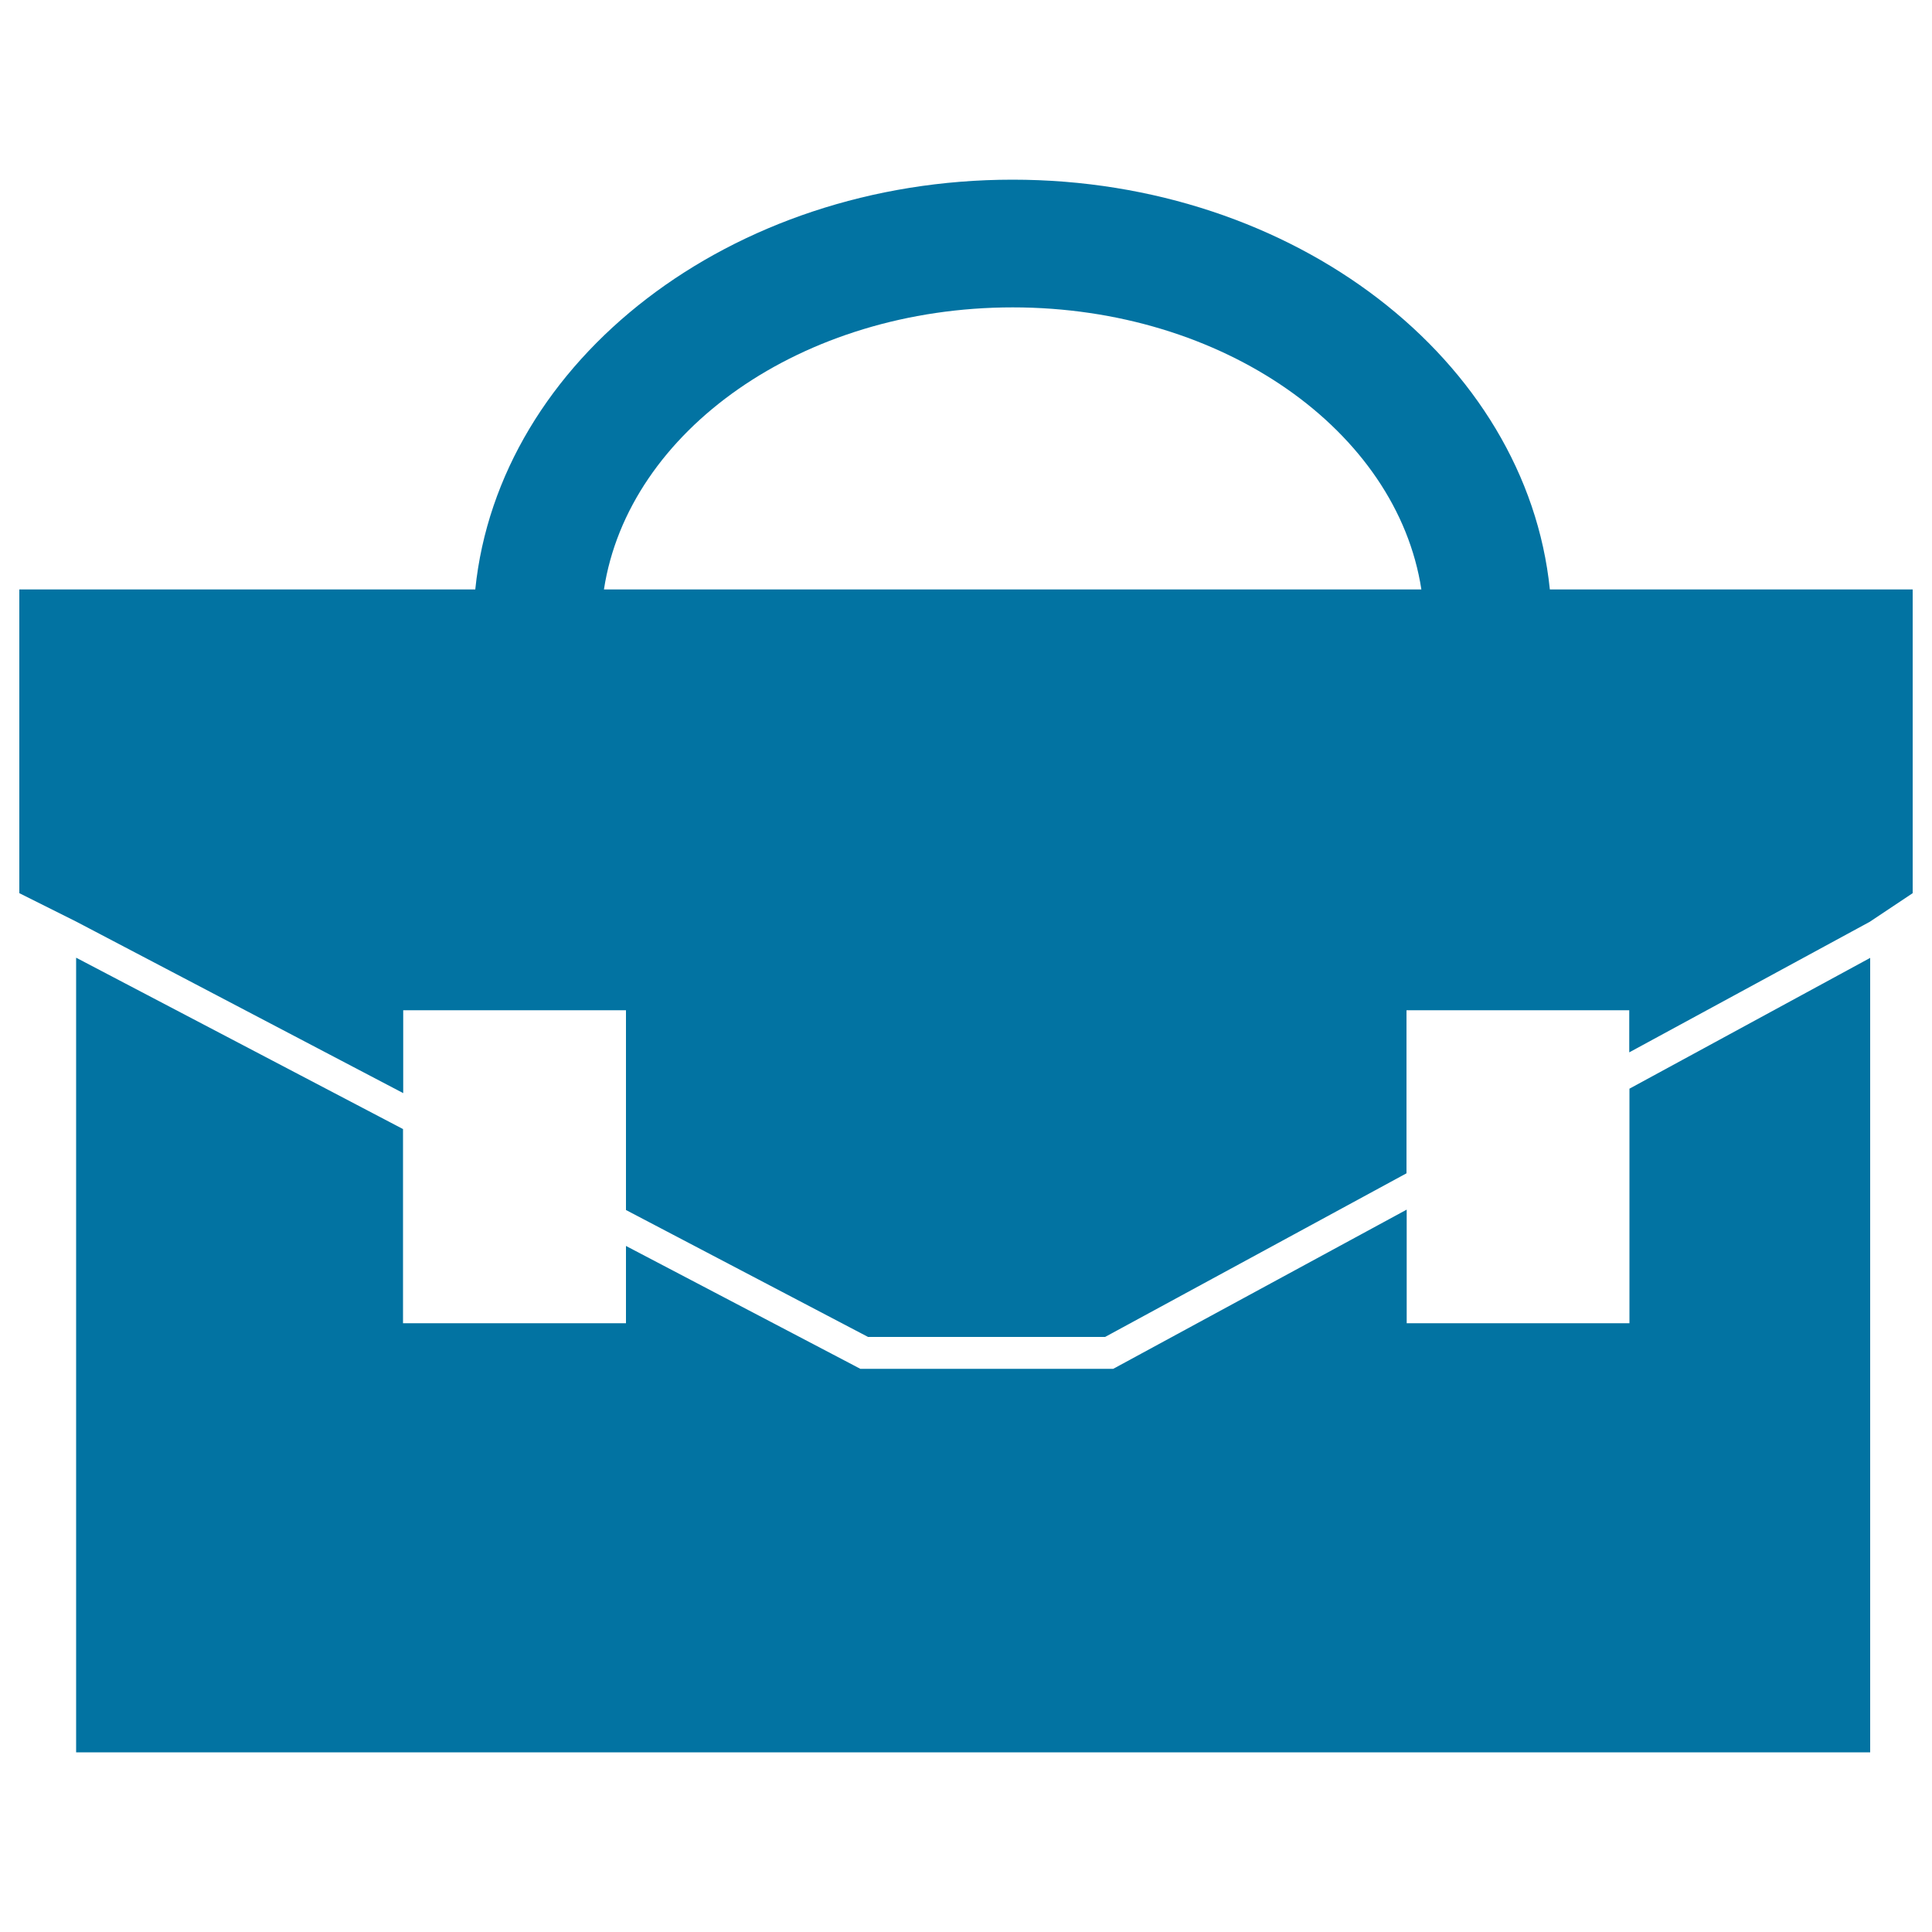 <svg xmlns="http://www.w3.org/2000/svg" viewBox="0 0 1000 1000" style="fill:#0273a2">
<title>Black Briefcase SVG icon</title>
<g><g><path d="M802.2,305.1C790.1,186.5,670.1,93,524.1,93c-146,0-266,93.4-278.1,212.1H10v157.2L39.4,477l169.3,88.8v-42.9h115.3v103.4L449.3,692H572l156-84.7v-84.4h115.3v21.8L968,477v0l0.1-0.1l21.9-14.6V305.1H802.2z M312.6,305.1c12.6-82.1,102.6-146,211.6-146c109,0,198.9,63.9,211.5,146H312.6z"/><polygon points="843.4,684.9 728.1,684.9 728.1,626.1 579.9,706.5 576.2,708.5 572,708.5 449.3,708.5 445.3,708.5 441.7,706.6 324,644.9 324,684.9 208.6,684.9 208.6,584.4 39.4,495.7 39.4,907 968,907 968,495.8 843.4,563.5 "/></g></g>
</svg>